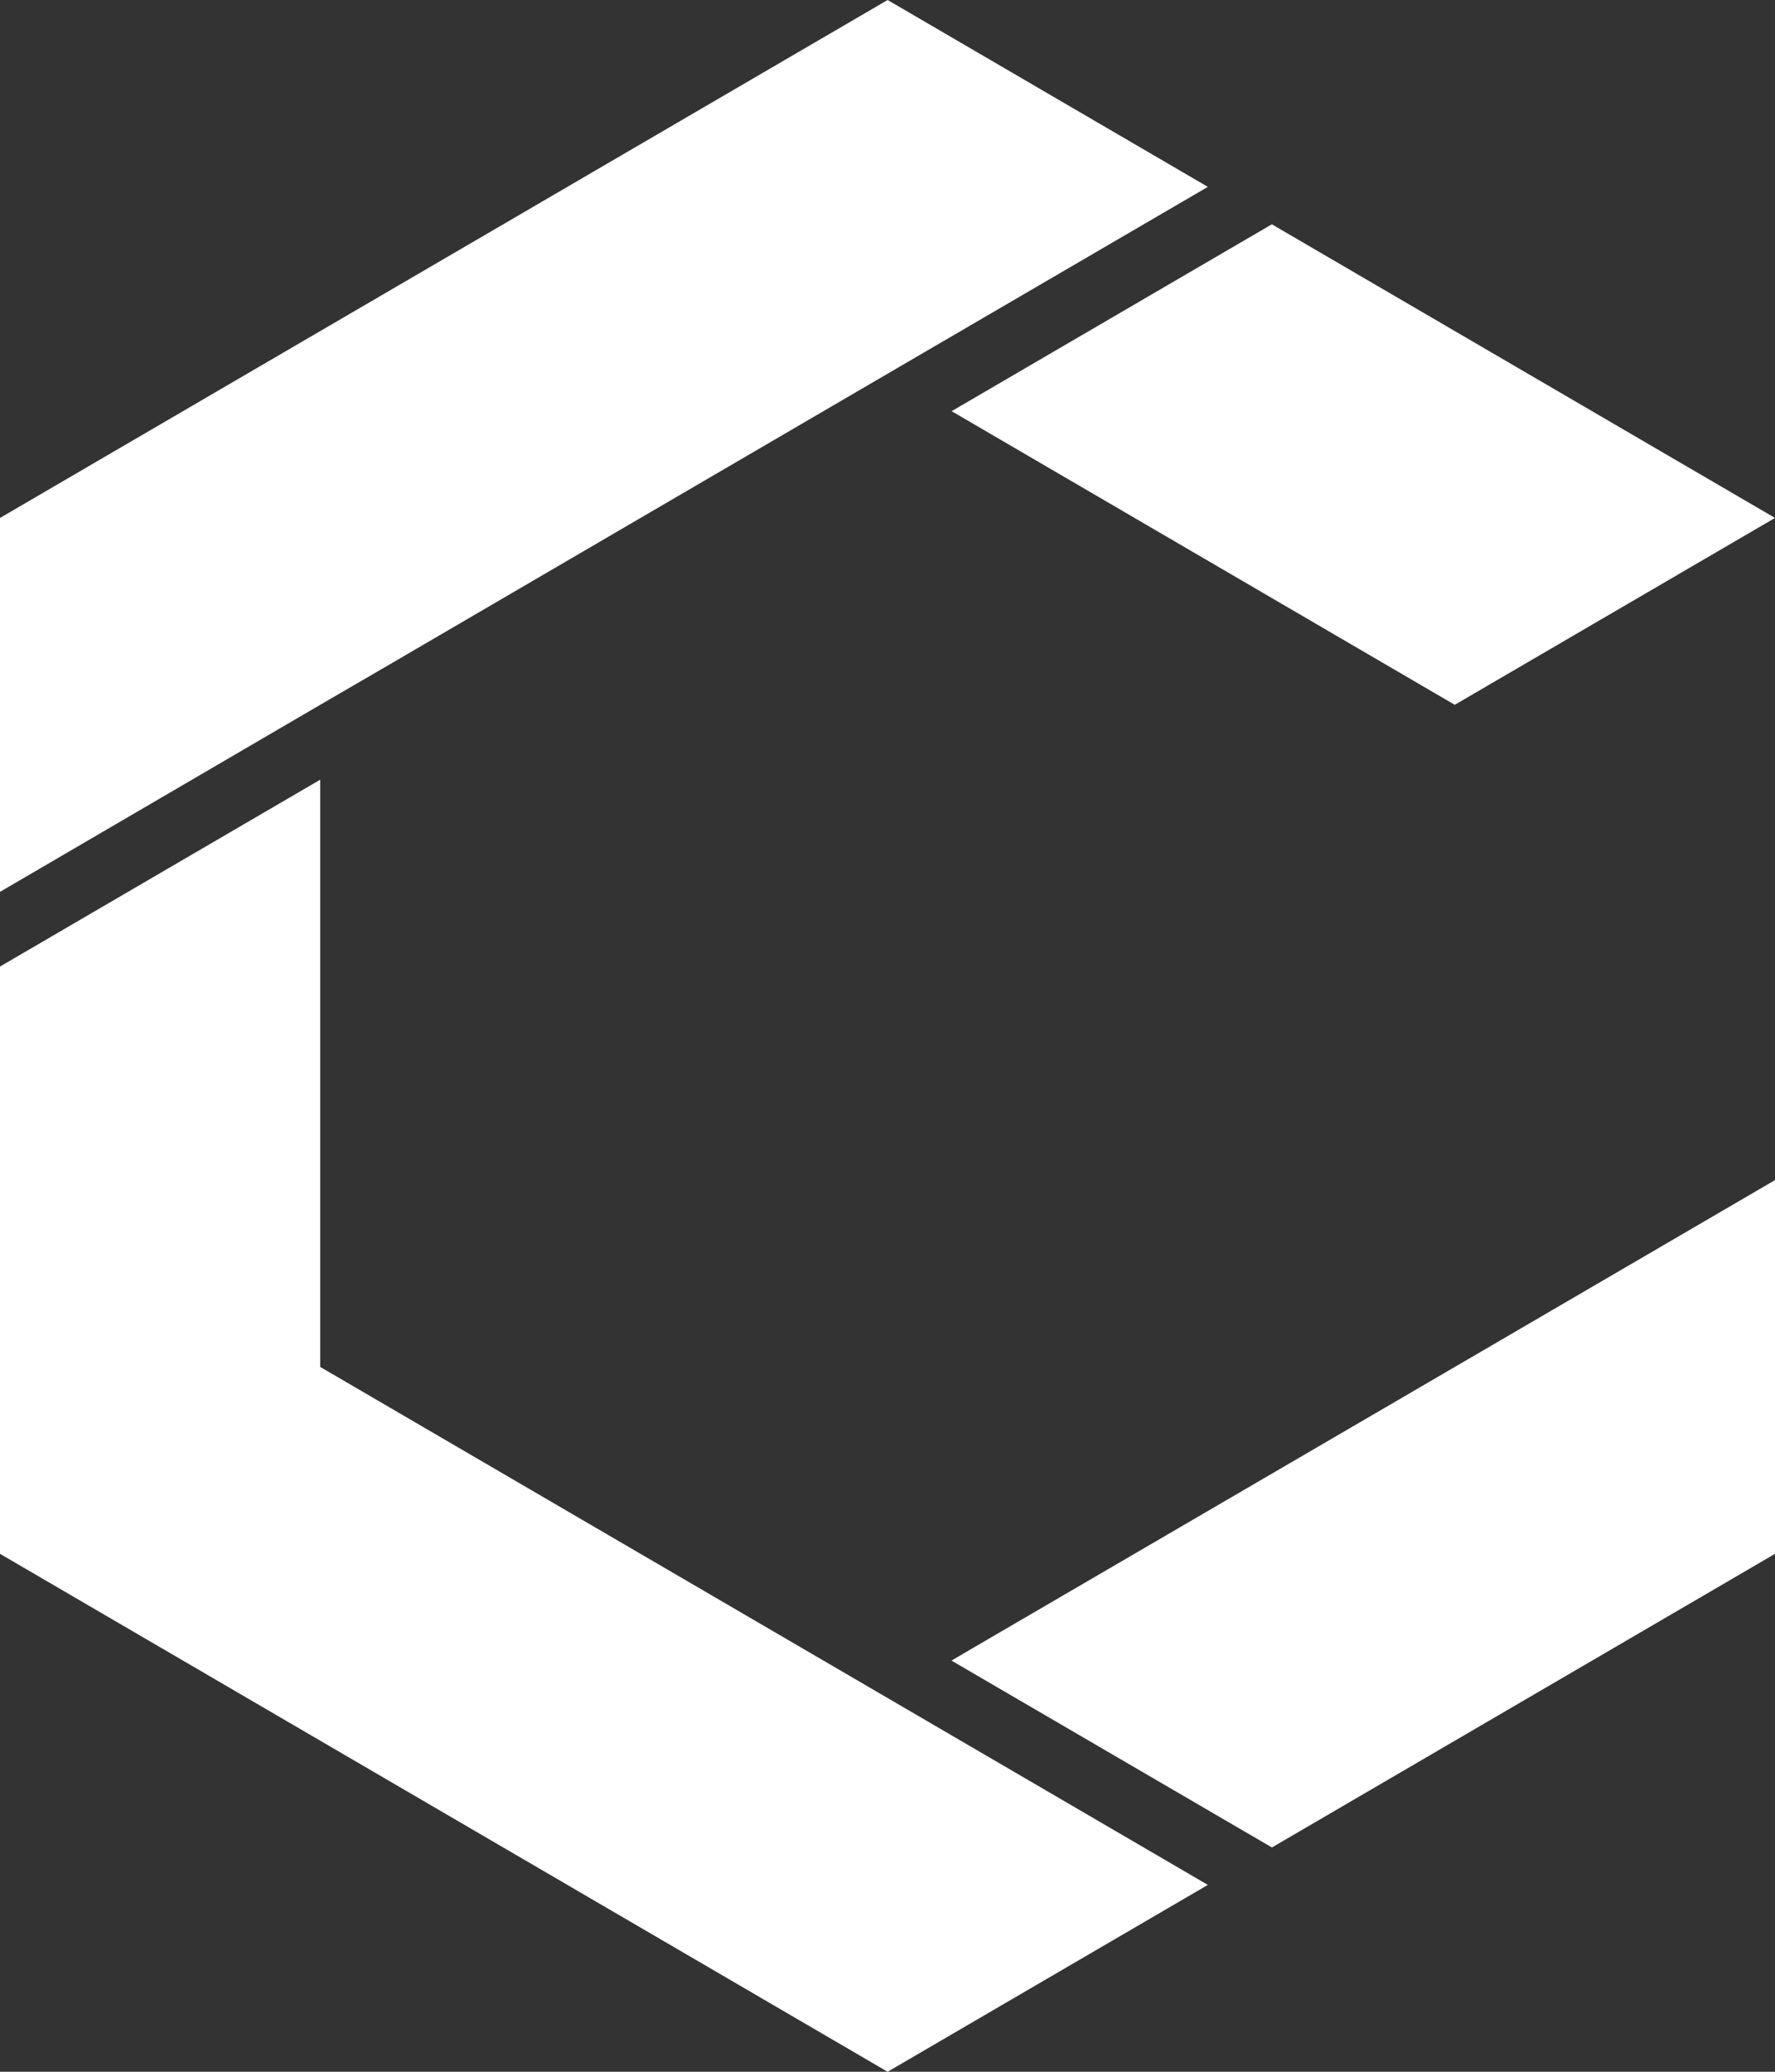 <svg width="48" height="56" viewBox="0 0 48 56" fill="none" xmlns="http://www.w3.org/2000/svg">
<rect x="0" y="0" width="48" height="56" fill="#333333" stroke="none"/>
<g id="Isolation_Mode" clip-path="url(#clip0_8564_2406)">
<path id="Vector" d="M48 14L39.34 19.051L25.734 11.114L34.394 6.063L48 14Z" fill="white"/>
<path id="Vector_2" d="M32.663 5.051L24.003 10.101L10.632 17.904L8.66 19.051L0 24.107V14L24.003 0L32.663 5.051Z" fill="white"/>
<path id="Vector_3" d="M32.663 50.949L24.003 56L0 42V26.126L8.66 21.075V36.949L24.003 45.898L32.663 50.949Z" fill="white"/>
<path id="Vector_4" d="M48.001 31.898V42L34.396 49.937L25.73 44.886L26.29 44.558L39.341 36.949L48.001 31.898Z" fill="white"/>
</g>
<defs>
<clipPath id="clip0_8564_2406">
<rect width="48" height="56" fill="white"/>
</clipPath>
</defs>
</svg>
